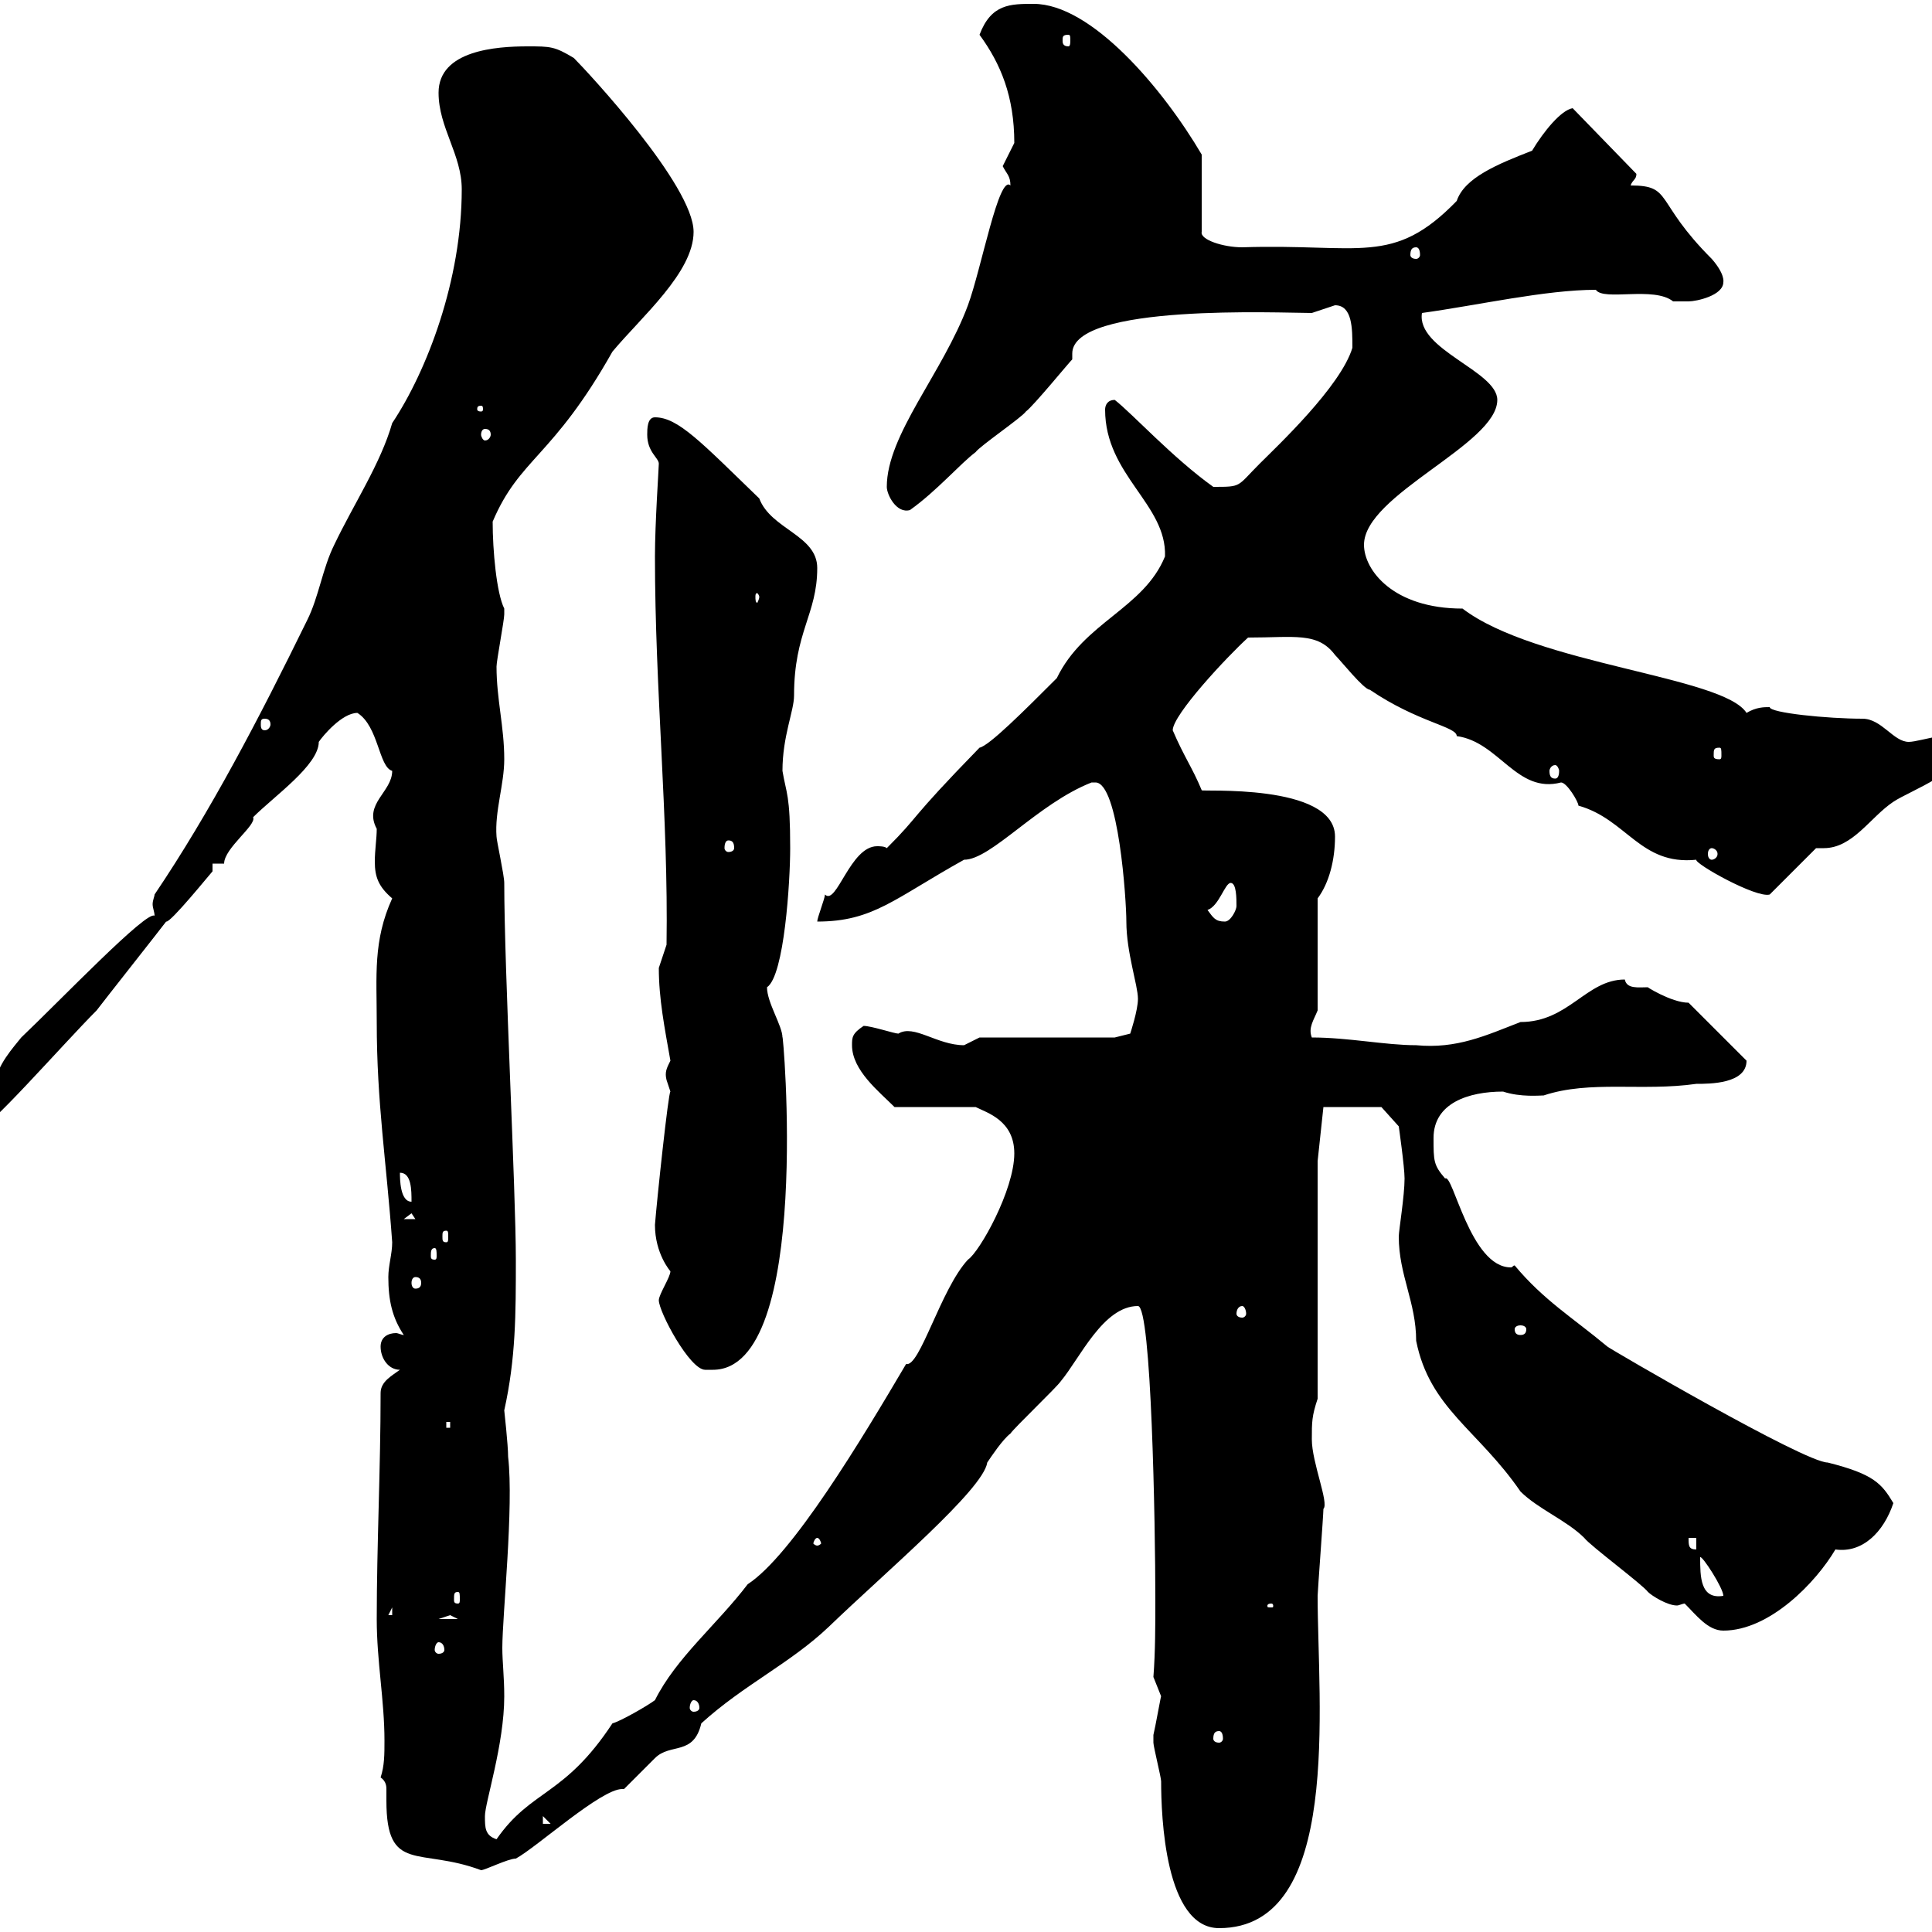 <svg xmlns="http://www.w3.org/2000/svg" xmlns:xlink="http://www.w3.org/1999/xlink" width="300" height="300"><path d="M179.10 269.40C179.10 269.40 179.10 270.60 179.10 270.60C179.10 271.20 180.30 276 180.30 276.60C180.30 282 180.90 299.40 189.30 299.40C208.50 299.40 204.60 264.60 204.60 247.80C204.60 247.20 205.50 235.20 205.50 234.30C206.40 233.40 203.70 227.10 203.70 223.50C203.70 220.80 203.70 219.90 204.60 217.20L204.60 180.30L205.50 171.90L214.50 171.90L217.20 174.90C217.20 174.90 218.10 181.20 218.10 183C218.10 185.70 217.20 191.10 217.20 192C217.20 198 219.90 202.20 219.90 208.20C222 218.70 229.50 222 236.10 231.60C238.80 234.30 243.30 236.10 246 238.80C246.90 240 255 246 255.90 247.20C256.50 247.80 258.90 249.30 260.40 249.30C260.70 249.30 261.30 249 261.60 249C263.40 250.80 265.20 253.20 267.60 253.20C274.80 253.20 282 245.70 285 240.60C289.20 241.20 292.50 237.90 294 233.40C292.20 230.40 291 228.90 283.80 227.10C280.20 227.10 249.90 209.40 249.60 209.10C244.20 204.60 239.70 201.90 235.20 196.50C234.90 196.50 234.90 196.80 234.60 196.80C228.30 196.80 225.60 182.10 224.40 183C222.60 180.90 222.60 180.30 222.60 176.70C222.60 171.30 228 169.50 233.40 169.50C236.10 170.40 239.10 170.10 239.70 170.10C246.90 167.70 255 169.50 263.40 168.30C265.50 168.30 271.20 168.30 271.20 164.70L262.20 155.70C259.50 155.70 255.30 153 255.90 153.30C254.40 153.30 252.60 153.60 252.30 152.10C246.30 152.10 243.60 158.70 236.10 158.70C230.70 160.80 226.20 162.90 219.90 162.30C215.10 162.30 209.40 161.10 203.70 161.10C203.10 159.60 204 158.40 204.60 156.90L204.60 139.50C206.40 137.10 207.30 133.50 207.30 129.90C207.30 121.50 186 123 186.60 122.70C185.10 119.10 183.90 117.60 182.10 113.40C182.10 111 190.50 102 193.80 99C201 99 204.60 98.10 207.30 101.70C208.20 102.60 211.80 107.10 212.70 107.10C220.20 112.20 226.20 112.80 226.20 114.30C232.80 115.20 235.50 123.30 242.40 121.50C243.30 121.50 245.10 124.50 245.10 125.10C252.60 127.20 254.70 134.40 263.40 133.50C263.10 134.10 272.70 139.50 274.80 138.90L282 131.70C282.30 131.70 282.90 131.70 283.20 131.70C287.70 131.70 290.40 126.90 294 124.50C296.70 122.70 305.40 119.70 305.40 115.20C303 115.20 301.20 114.30 301.20 114.30C299.40 114.60 297.30 115.20 296.40 115.20C294 115.20 292.20 111.60 289.20 111.60C283.80 111.60 274.80 110.70 274.80 109.80C273.90 109.80 272.70 109.80 271.20 110.70C267.60 105 238.50 103.20 227.10 94.50C216.30 94.50 211.80 88.50 211.80 84.60C211.80 76.80 232.50 69 232.50 62.10C232.50 57.60 219.90 54.30 220.80 48.60C229.50 47.40 240 45 247.80 45C249 46.80 256.80 44.40 259.80 46.80C259.80 46.80 261.60 46.80 262.20 46.80C263.40 46.80 267.60 45.90 267.60 43.80C267.60 43.80 267.90 42.60 265.80 40.20C256.80 31.20 259.80 28.80 253.20 28.80C253.50 27.90 254.10 27.90 254.10 27L244.20 16.80C242.40 17.10 239.70 20.40 237.90 23.40C232.50 25.50 227.40 27.60 226.20 31.20C216.30 41.40 211.20 37.80 192.90 38.40C189.90 38.40 186.30 37.20 186.60 36L186.60 24C180.60 13.80 169.50 0.60 160.50 0.60C156.90 0.60 153.90 0.60 152.10 5.40C155.40 9.90 157.50 15 157.50 22.20C157.50 22.20 155.70 25.80 155.70 25.80C156.30 27 156.90 27.30 156.90 28.80C155.10 27 152.40 41.70 150.30 47.40C146.40 57.90 137.70 67.50 137.70 75.60C137.70 76.80 139.20 79.80 141.30 79.20C145.50 76.20 149.10 72 151.50 70.20C152.10 69.30 158.70 64.80 159.30 63.90C160.50 63 165.90 56.40 166.50 55.80C166.50 55.80 166.50 55.20 166.50 54.90C166.50 47.10 198.90 48.60 203.70 48.60C203.70 48.60 207.30 47.40 207.30 47.40C210 47.40 210 51 210 54C208.20 60 198.30 69.30 195.60 72C192 75.60 192.90 75.60 188.40 75.60C182.10 71.10 175.80 64.20 173.10 62.10C171.90 62.10 171.60 63 171.60 63.60C171.60 73.80 181.20 78.30 180.90 86.40C177.60 94.50 168.30 96.60 164.10 105.30C159 110.40 153.60 115.80 152.10 116.10C140.70 127.80 143.10 126.30 137.70 131.70C137.40 131.40 136.50 131.40 136.20 131.40C132 131.40 129.90 140.70 128.10 138.90C128.10 139.50 126.90 142.50 126.90 143.10C135.60 143.10 138.90 139.50 149.70 133.50C153.90 133.50 161.10 124.80 169.50 121.50C169.50 121.50 169.50 121.50 170.10 121.50C173.70 121.50 174.90 139.80 174.90 143.10C174.90 147.90 176.70 153 176.70 155.10C176.70 156.90 175.50 160.50 175.50 160.50L173.10 161.10L152.10 161.10C152.10 161.10 149.70 162.30 149.70 162.30C145.50 162.30 141.90 159 139.50 160.50C138.90 160.50 135.30 159.30 134.10 159.30C132.30 160.50 132.30 161.10 132.30 162.30C132.30 166.20 136.50 169.50 138.90 171.90L151.50 171.90C153.30 172.80 157.50 174 157.50 179.10C157.50 184.80 152.10 194.40 150.30 195.60C146.10 200.10 142.80 212.40 140.70 211.80C133.80 223.50 123 241.50 116.10 246C111.30 252.30 105 257.40 101.70 264C100.50 264.90 96.30 267.30 95.10 267.60C87.60 279 82.50 277.80 77.10 285.60C75.30 285 75.30 283.80 75.30 282C75.30 279.90 78.30 270.90 78.30 263.40C78.30 260.40 78 258 78 255.90C78 250.80 79.80 234 78.90 226.20C78.90 224.40 78.30 219 78.30 219C80.10 210.90 80.10 204 80.10 195.60C80.10 184.80 78.30 150.60 78.30 137.10C78.30 135.90 77.10 130.50 77.10 129.90C76.80 126 78.30 121.80 78.30 117.90C78.30 112.80 77.10 108.60 77.10 103.50C77.10 102.60 78.30 96.30 78.30 95.40C78.30 95.40 78.30 95.40 78.30 94.50C77.10 92.10 76.50 85.50 76.50 81C80.70 71.10 85.80 71.10 95.10 54.60C99.60 49.20 107.70 42.30 107.70 36C107.70 28.80 91.20 11.10 89.10 9C86.10 7.20 85.50 7.20 81.90 7.20C77.10 7.20 68.10 7.80 68.10 14.40C68.10 19.80 71.70 24 71.70 29.40C71.70 43.50 66.30 57.60 60.90 65.70C59.10 72 54.90 78.30 51.90 84.60C50.10 88.20 49.50 92.70 47.70 96.30C40.20 111.60 32.70 126 24 138.90C24 139.20 23.70 139.80 23.70 140.40C23.70 141 24 141.60 24 142.20C22.80 141.30 9.60 155.10 3.30 161.10C2.10 162.60-0.60 165.60-0.60 168C-0.60 168.60-0.60 169.20-0.30 169.50C-1.20 168.60-1.50 168.30-3 168.30C-3.90 168.30-4.80 170.10-4.80 171.30C-4.80 173.10-4.80 174.90-3 174.90C-2.70 176.40 9.90 162 15 156.90C15.90 155.70 24.90 144.30 25.80 143.10C26.40 143.40 32.70 135.60 33 135.30L33 134.10L34.80 134.10C34.80 131.70 39.90 128.10 39.30 126.90C42.60 123.60 49.50 118.80 49.50 115.20C50.10 114.30 53.10 110.70 55.50 110.70C58.80 112.80 58.80 119.10 60.90 119.70C60.90 123 56.40 124.80 58.50 128.70C58.50 130.20 58.20 132 58.20 133.80C58.20 136.20 58.80 137.70 60.90 139.50C57.90 146.10 58.50 151.50 58.50 158.70C58.50 171.30 60 180.30 60.90 192.90C60.90 194.70 60.30 196.50 60.30 198.30C60.30 201.90 60.90 204.60 62.70 207.30C62.40 207.30 61.80 207 61.50 207C60.30 207 59.10 207.60 59.10 209.10C59.10 210.90 60.30 212.70 62.10 212.70C60.90 213.60 59.10 214.50 59.10 216.30C59.10 228 58.50 240 58.50 251.40C58.50 258 59.70 264 59.70 270.30C59.70 272.40 59.70 274.20 59.10 276C60 276.60 60 277.50 60 277.80C60 278.40 60 279 60 279.60C60 291 65.10 286.80 74.70 290.40C75.30 290.40 78.90 288.60 80.10 288.60C83.40 286.80 93.30 277.80 96.60 277.80C96.60 277.80 96.90 277.80 96.90 277.80C98.10 276.60 100.50 274.20 101.70 273C104.10 270.60 107.70 272.70 108.90 267.60C115.50 261.60 122.70 258.30 128.70 252.60C137.40 244.20 152.70 231.30 153.30 227.10C153.90 226.20 155.70 223.50 156.90 222.60C157.50 221.70 164.10 215.40 164.70 214.50C167.70 210.90 171.30 202.80 176.70 202.80C178.80 202.80 179.40 236.70 179.40 248.40C179.40 252.30 179.40 256.50 179.10 260.40C179.10 260.40 180.30 263.40 180.30 263.40C180.30 263.10 179.40 268.20 179.10 269.40ZM84.30 282L85.50 283.20L84.30 283.20ZM189.30 268.80C189.60 268.80 189.90 269.10 189.90 270C189.90 270.30 189.60 270.60 189.30 270.60C188.70 270.60 188.40 270.30 188.40 270C188.40 269.10 188.70 268.80 189.30 268.80ZM107.70 264C108.30 264 108.60 264.60 108.60 265.20C108.60 265.50 108.30 265.80 107.70 265.80C107.40 265.80 107.10 265.50 107.10 265.20C107.10 264.60 107.40 264 107.70 264ZM68.10 255C68.70 255 69 255.60 69 256.20C69 256.50 68.70 256.80 68.10 256.80C67.80 256.80 67.50 256.50 67.50 256.20C67.50 255.60 67.80 255 68.10 255ZM69.90 250.80C69.90 250.80 71.10 251.40 71.10 251.40L68.10 251.40C68.10 251.40 69.90 250.80 69.90 250.80ZM60.90 249.60L60.90 250.80L60.30 250.80ZM197.40 249C197.70 249 197.70 249.30 197.70 249.30C197.70 249.60 197.70 249.60 197.40 249.60C196.80 249.60 196.80 249.60 196.80 249.30C196.80 249.30 196.80 249 197.40 249ZM71.10 247.20C71.40 247.20 71.40 247.50 71.40 248.40C71.40 248.70 71.40 249 71.10 249C70.50 249 70.50 248.70 70.50 248.40C70.50 247.50 70.50 247.20 71.10 247.20ZM264 241.80C264.30 241.50 267.60 246.60 267.60 247.80C264 248.40 264 244.80 264 241.80ZM262.20 238.80L263.40 238.80L263.40 240.60C262.20 240.60 262.20 240 262.20 238.80ZM126.90 238.80C127.20 238.80 127.50 239.40 127.50 239.70C127.50 239.70 127.20 240 126.90 240C126.60 240 126.30 239.70 126.30 239.70C126.30 239.40 126.60 238.80 126.90 238.80ZM69.30 220.80L69.90 220.80L69.90 221.70L69.30 221.70ZM102.30 201.90C102.30 203.70 107.10 212.70 109.50 212.70C109.50 212.70 110.70 212.70 110.70 212.70C126.30 212.70 121.50 159 121.50 161.10C121.50 159.30 119.10 155.70 119.10 153.30C121.80 151.50 122.70 136.80 122.70 131.70C122.70 123.30 122.10 123.30 121.50 119.70C121.50 114.30 123.30 110.40 123.30 108C123.30 98.10 126.90 95.40 126.90 88.20C126.90 83.10 119.70 82.20 117.90 77.40C108.90 68.70 105.30 64.80 101.70 64.80C100.50 64.80 100.50 66.60 100.50 67.50C100.50 70.20 102.30 71.10 102.30 72C102.30 72.60 101.70 81.30 101.70 86.40C101.70 107.10 103.80 126.90 103.50 146.70C103.50 146.70 102.30 150.30 102.30 150.30C102.30 155.10 103.20 159.60 104.10 164.70C103.50 165.90 103.20 166.50 103.50 167.70C103.50 167.70 104.10 169.50 104.10 169.50C103.80 169.50 102 186.30 101.70 190.20C101.70 194.70 104.10 197.40 104.10 197.40C104.10 198.30 102.30 201 102.30 201.90ZM237 206.40C237 207 236.70 207.30 236.10 207.30C235.50 207.30 235.20 207 235.20 206.40C235.20 206.10 235.50 205.80 236.10 205.80C236.70 205.80 237 206.10 237 206.40ZM192.90 202.80C193.20 202.80 193.50 203.40 193.50 204C193.50 204.30 193.20 204.60 192.90 204.60C192.30 204.60 192 204.30 192 204C192 203.40 192.30 202.80 192.90 202.80ZM64.50 198.30C65.10 198.30 65.40 198.60 65.40 199.20C65.40 199.80 65.10 200.10 64.50 200.10C64.20 200.10 63.90 199.80 63.90 199.20C63.90 198.60 64.20 198.30 64.50 198.30ZM67.50 193.80C67.80 193.80 67.80 194.40 67.80 195C67.80 195.30 67.80 195.60 67.50 195.60C66.90 195.60 66.90 195.30 66.90 195C66.90 194.40 66.90 193.80 67.50 193.80ZM69.30 191.10C69.60 191.10 69.60 191.40 69.60 192C69.60 192.60 69.60 192.90 69.30 192.90C68.70 192.90 68.70 192.60 68.70 192C68.70 191.40 68.70 191.10 69.30 191.10ZM63.90 188.40L64.50 189.30L62.70 189.30ZM62.10 182.10C63.90 182.10 63.90 184.80 63.90 186.60C62.10 186.60 62.10 183 62.10 182.10ZM187.50 141.30C189.30 140.70 190.20 137.10 191.10 137.10C192 137.10 192 139.50 192 140.70C192 141.30 191.10 143.10 190.20 143.10C188.70 143.10 188.40 142.50 187.50 141.30ZM265.80 131.70C266.10 131.70 266.70 132 266.70 132.60C266.70 133.20 266.10 133.50 265.80 133.50C265.50 133.50 265.20 133.20 265.20 132.60C265.20 132 265.50 131.70 265.80 131.70ZM113.10 130.50C113.70 130.50 114 130.80 114 131.70C114 132 113.70 132.30 113.10 132.30C112.80 132.30 112.50 132 112.50 131.70C112.50 130.80 112.80 130.50 113.10 130.50ZM241.50 118.80C241.80 118.80 242.10 119.40 242.10 119.70C242.10 120.60 241.80 120.90 241.50 120.90C240.90 120.90 240.60 120.60 240.60 119.70C240.60 119.40 240.90 118.80 241.50 118.80ZM267 116.10C267.30 116.10 267.30 116.40 267.30 117.30C267.30 117.60 267.30 117.90 267 117.90C266.10 117.90 266.10 117.60 266.10 117.30C266.10 116.40 266.10 116.10 267 116.10ZM41.10 111.60C41.70 111.60 42 111.90 42 112.50C42 112.80 41.70 113.40 41.10 113.40C40.50 113.40 40.50 112.80 40.50 112.50C40.50 111.90 40.50 111.60 41.10 111.60ZM117.90 92.70C117.90 93 117.60 93.60 117.60 93.60C117.30 93.60 117.30 93 117.30 92.70C117.30 92.40 117.30 92.10 117.60 92.10C117.60 92.10 117.90 92.40 117.90 92.70ZM75.30 66.60C75.90 66.60 76.20 66.90 76.20 67.50C76.20 67.80 75.90 68.40 75.30 68.40C75 68.40 74.70 67.80 74.70 67.50C74.70 66.90 75 66.60 75.30 66.60ZM74.70 63C75 63 75 63.30 75 63.60C75 63.60 75 63.90 74.70 63.90C74.10 63.90 74.10 63.60 74.10 63.60C74.10 63.30 74.10 63 74.70 63ZM219.90 38.40C220.20 38.40 220.50 38.70 220.50 39.60C220.50 39.90 220.20 40.20 219.90 40.20C219.30 40.20 219 39.90 219 39.60C219 38.70 219.30 38.40 219.90 38.40ZM165.90 5.40C166.20 5.40 166.20 5.70 166.20 6.30C166.20 6.60 166.20 7.20 165.90 7.20C165 7.20 165 6.60 165 6.30C165 5.70 165 5.40 165.90 5.40Z"/></svg>